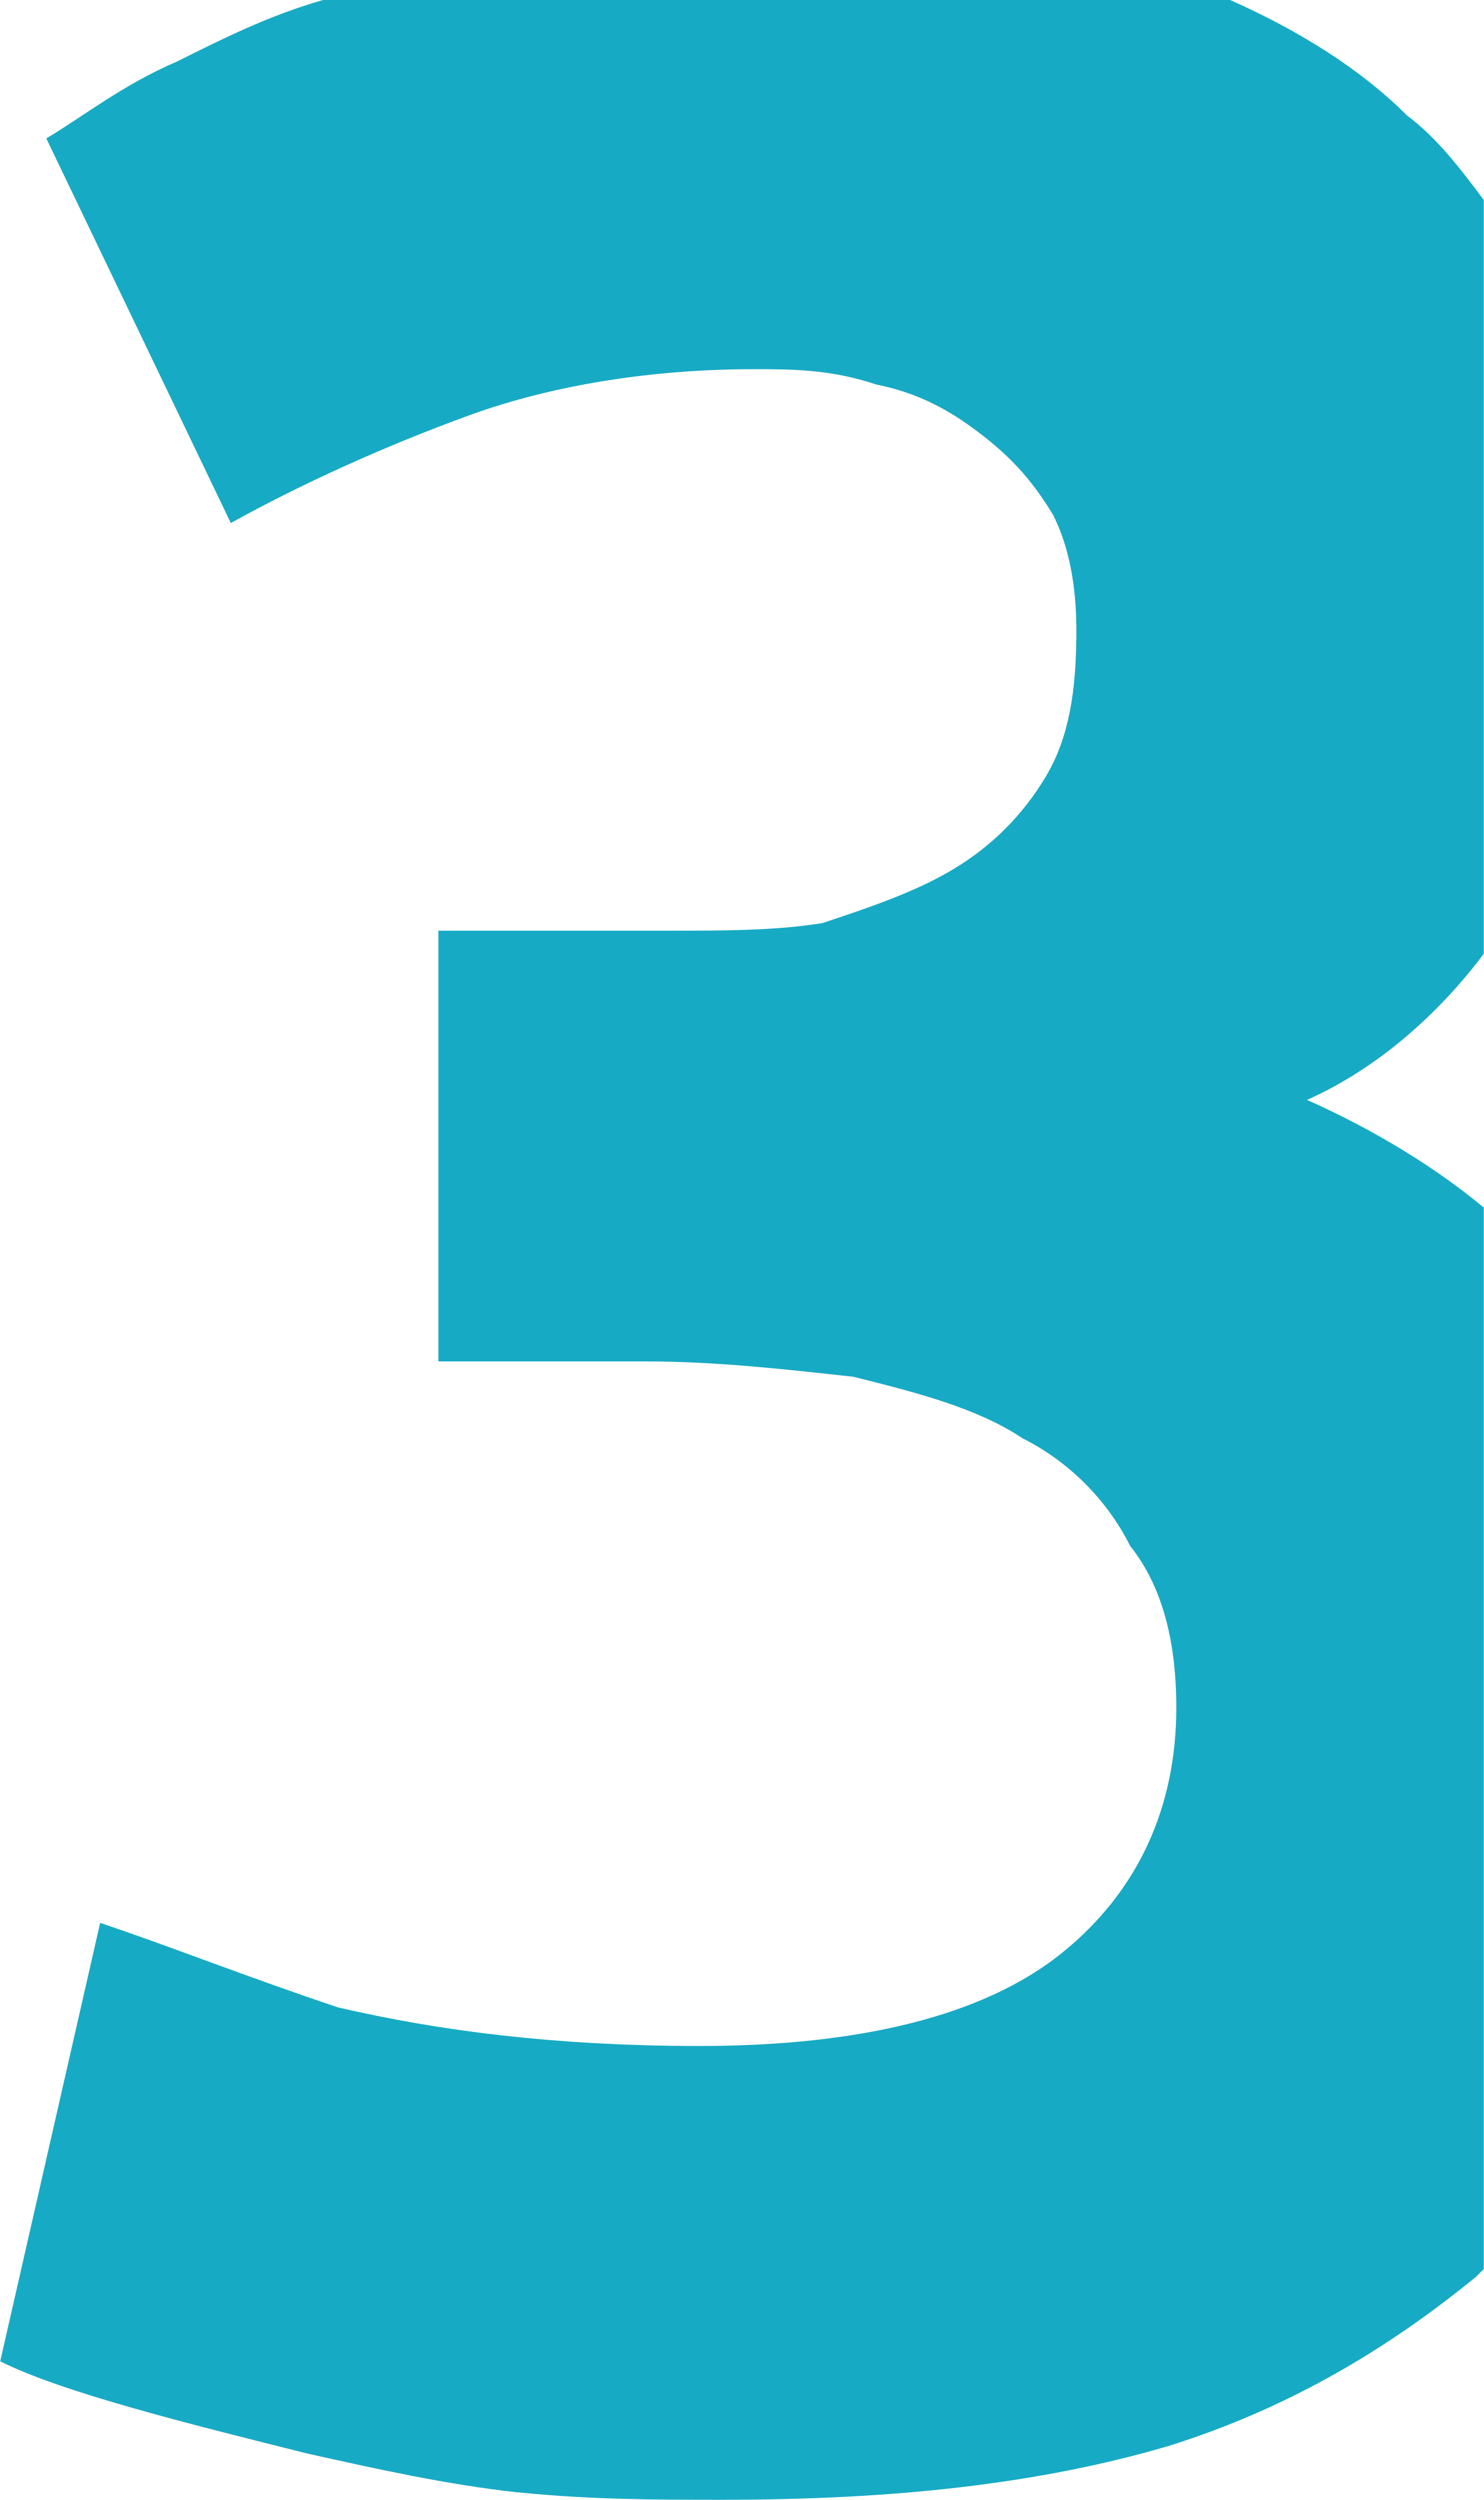 <?xml version="1.0" encoding="UTF-8"?> <!-- Creator: CorelDRAW X8 --> <svg xmlns="http://www.w3.org/2000/svg" xmlns:xlink="http://www.w3.org/1999/xlink" xml:space="preserve" width="31.288mm" height="52.672mm" style="shape-rendering:geometricPrecision; text-rendering:geometricPrecision; image-rendering:optimizeQuality; fill-rule:evenodd; clip-rule:evenodd" viewBox="0 0 193 325"> <defs> <style type="text/css"> <![CDATA[ .fil0 {fill:#17AAC4} ]]> </style> </defs> <g id="Контент">  <path class="fil0" d="M42 0l118 0c9,4 17,9 23,15 4,3 7,7 10,11l0 98c-6,8 -14,15 -23,19 9,4 17,9 23,14l0 138c0,0 -1,1 -1,1 -11,9 -24,17 -40,22 -17,5 -36,7 -58,7 -9,0 -17,0 -27,-1 -9,-1 -18,-3 -27,-5 -8,-2 -16,-4 -23,-6 -7,-2 -13,-4 -17,-6l13 -57c9,3 19,7 31,11 13,3 28,5 47,5 21,0 37,-4 47,-12 10,-8 15,-19 15,-32 0,-9 -2,-16 -6,-21 -3,-6 -8,-11 -14,-14 -6,-4 -14,-6 -22,-8 -9,-1 -18,-2 -27,-2l-27 0 0 -56 30 0c7,0 14,0 20,-1 6,-2 12,-4 17,-7 5,-3 9,-7 12,-12 3,-5 4,-11 4,-19 0,-6 -1,-11 -3,-15 -3,-5 -6,-8 -10,-11 -4,-3 -8,-5 -13,-6 -6,-2 -11,-2 -16,-2 -13,0 -26,2 -37,6 -11,4 -22,9 -31,14l-24 -50c5,-3 10,-7 17,-10 6,-3 12,-6 19,-8z"></path> </g> </svg> 